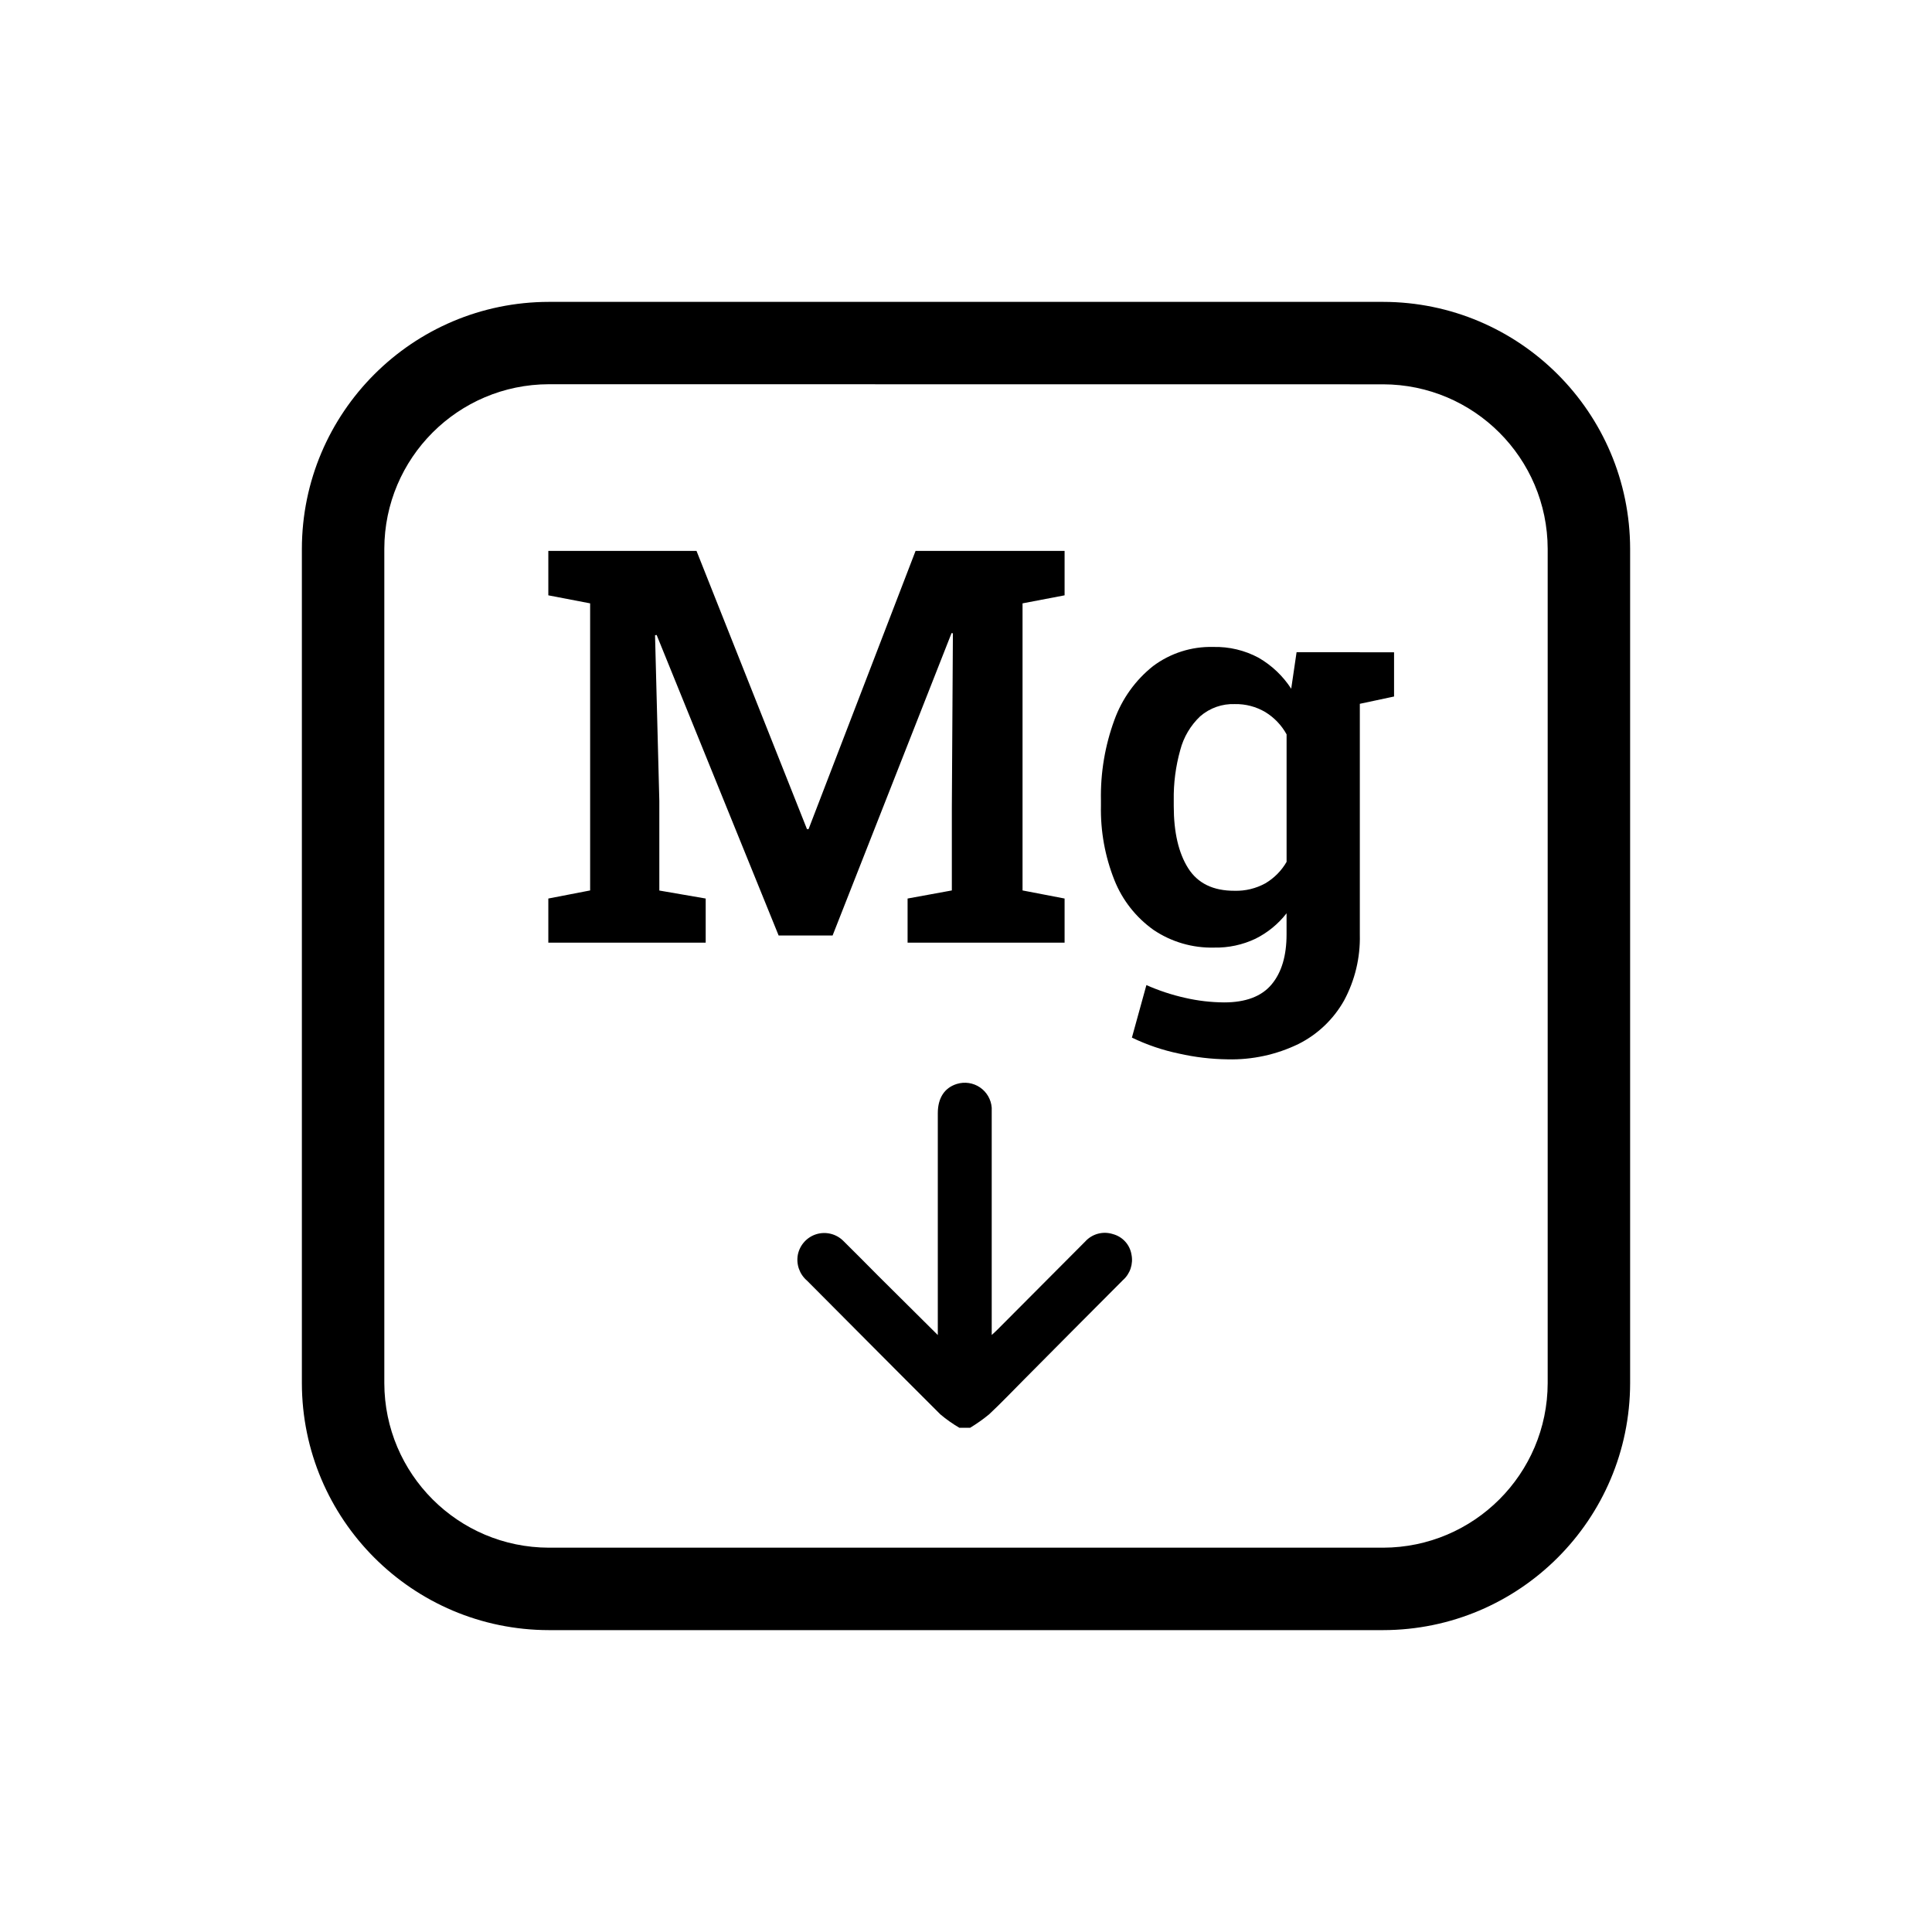 <svg xmlns="http://www.w3.org/2000/svg" width="64" height="64" viewBox="0 0 64 64">
    <defs>
        <filter id="8z1ductxea">
            <feColorMatrix in="SourceGraphic" values="0 0 0 0 0 0 0 0 0 0 0 0 0 0 0 0 0 0 1 0"/>
        </filter>
    </defs>
    <g fill="none" fill-rule="evenodd">
        <path fill="" d="M0 0H64V64H0z"/>
        <circle cx="32" cy="32" r="32" fill=""/>
        <g fill="#000" fill-rule="nonzero" filter="url(#8z1ductxea)" transform="translate(10 10)">
            <path d="M35.817 44H8.184C3.667 43.995.006 40.334 0 35.817V8.183C.006 3.666 3.667.005 8.184 0h27.633C40.334.006 43.994 3.666 44 8.183v27.634c-.006 4.517-3.666 8.177-8.183 8.183zM8.184 2.728c-3.009.005-5.447 2.443-5.453 5.452v27.637c.006 3.01 2.444 5.447 5.453 5.452h27.633c3.009-.006 5.446-2.444 5.452-5.452V8.183c-.006-3.008-2.443-5.446-5.452-5.452L8.184 2.728z"/>
            <path d="M8.164 21.227L8.164 19.765 9.549 19.497 9.549 9.987 8.164 9.721 8.164 8.25 13.073 8.25 16.732 17.465 16.785 17.465 20.329 8.25 25.266 8.25 25.266 9.721 23.873 9.987 23.873 19.497 25.266 19.765 25.266 21.227 20.065 21.227 20.065 19.765 21.531 19.497 21.531 16.747 21.566 10.98 21.522 10.971 17.581 20.989 15.793 20.989 11.752 11.034 11.699 11.043 11.841 16.532 11.841 19.5 13.377 19.765 13.377 21.227zM30.667 25.092c-.541-.007-1.08-.07-1.609-.19-.54-.112-1.065-.29-1.562-.53l.48-1.74c.412.183.842.325 1.282.423.424.098.858.148 1.293.151.715 0 1.239-.198 1.571-.594.332-.396.498-.951.497-1.666v-.692c-.276.355-.628.643-1.03.843-.426.202-.893.302-1.364.293-.717.019-1.421-.186-2.015-.587-.58-.413-1.03-.985-1.293-1.646-.313-.786-.465-1.626-.447-2.471v-.177c-.018-.908.134-1.811.447-2.663.254-.7.696-1.317 1.279-1.78.574-.43 1.277-.654 1.994-.635.524-.013 1.043.11 1.505.359.435.252.805.603 1.078 1.025l.178-1.211h2.095v9.356c.019.762-.162 1.516-.524 2.187-.348.617-.872 1.117-1.505 1.435-.73.355-1.537.53-2.35.51zm.23-5.584c.357.01.71-.076 1.022-.248.291-.173.533-.417.701-.71v-4.223c-.166-.302-.407-.555-.701-.736-.306-.182-.657-.274-1.012-.267-.421-.016-.832.129-1.15.405-.32.304-.549.691-.66 1.118-.152.542-.224 1.103-.215 1.666v.187c0 .87.159 1.555.476 2.058.317.503.83.753 1.54.75zm3.828-6.124l-1.03-1.776h2.485v1.465l-1.455.31zM21.066 34.225v-7.35c0-.503.223-.842.63-.968.26-.08.543-.038.768.115.225.154.368.401.388.673v7.528c.085-.079.14-.127.192-.18.968-.97 1.936-1.941 2.902-2.913.23-.257.591-.355.92-.249.32.085.56.348.615.674.065.314-.043.639-.283.851-1.094 1.096-2.187 2.195-3.278 3.295-.384.385-.758.781-1.156 1.152-.198.163-.408.31-.627.444h-.357c-.222-.13-.432-.278-.629-.444-1.478-1.472-2.945-2.954-4.417-4.43-.25-.213-.366-.544-.303-.866.067-.32.303-.579.616-.674.313-.094.653-.01.886.22.392.385.779.78 1.168 1.17"/>
        </g>
    </g>
</svg>
